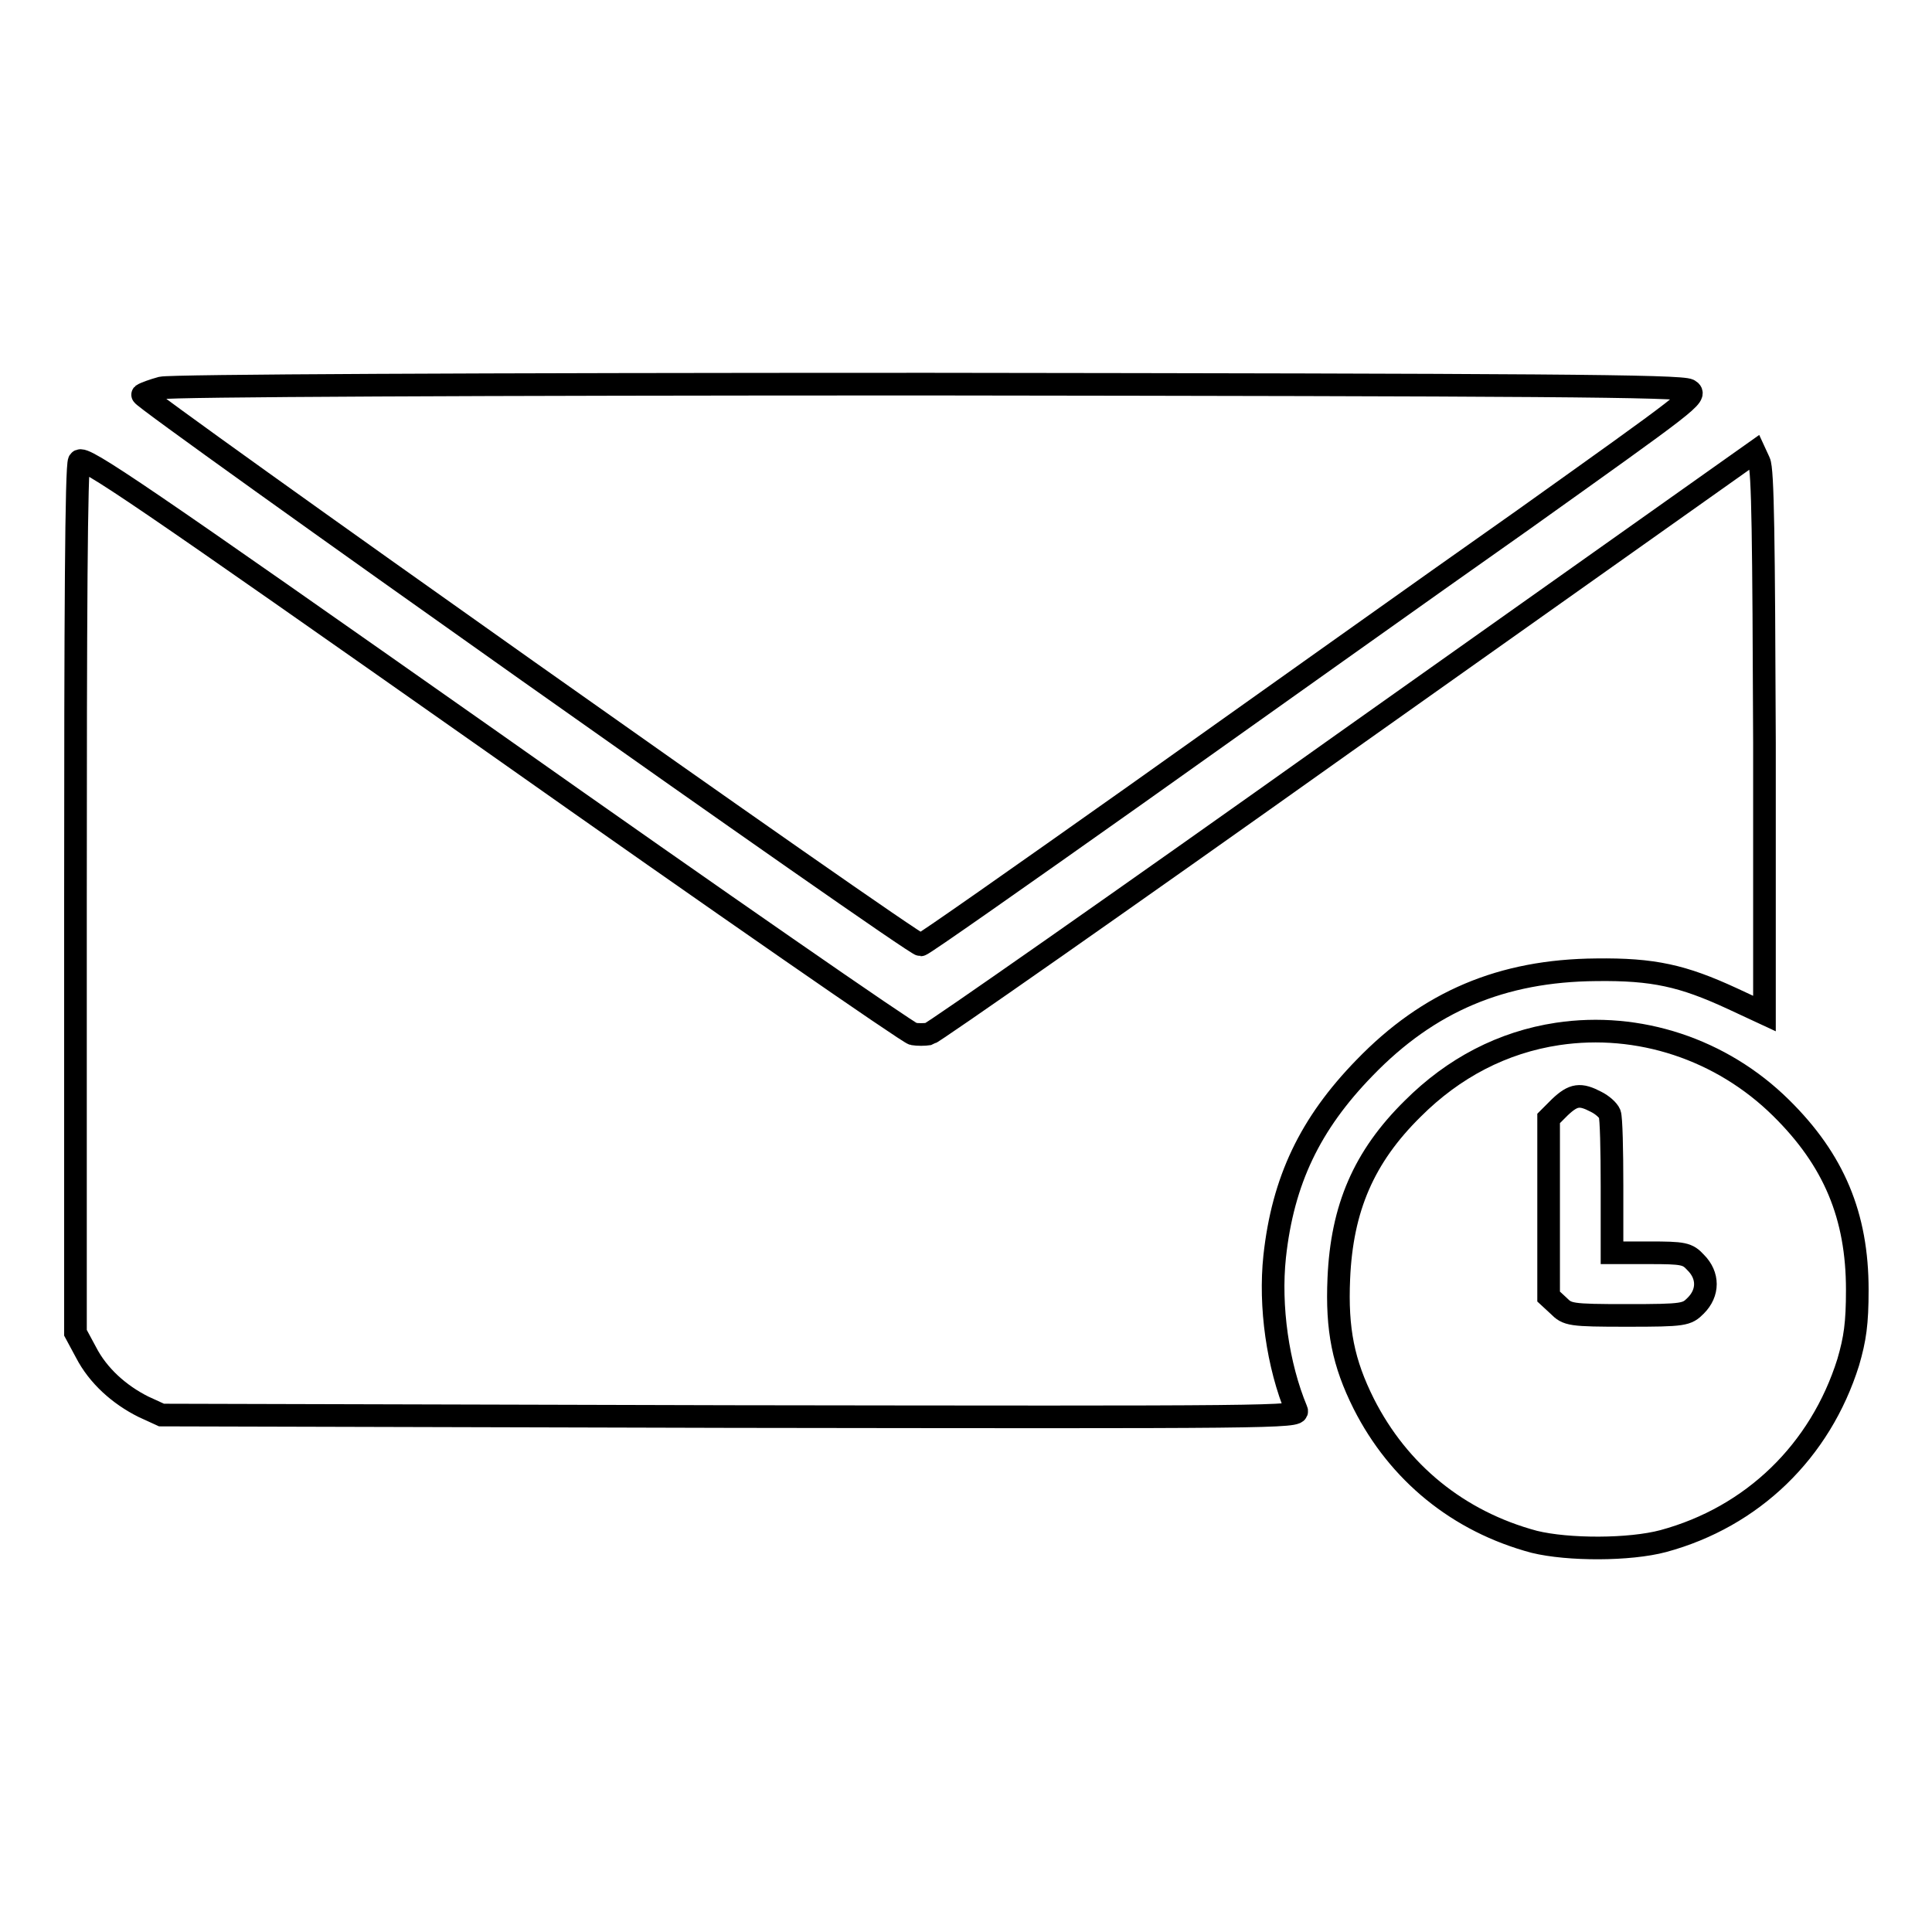 <?xml version="1.0" encoding="utf-8"?>
<!-- Svg Vector Icons : http://www.onlinewebfonts.com/icon -->
<!DOCTYPE svg PUBLIC "-//W3C//DTD SVG 1.1//EN" "http://www.w3.org/Graphics/SVG/1.1/DTD/svg11.dtd">
<svg version="1.1" xmlns="http://www.w3.org/2000/svg" xmlns:xlink="http://www.w3.org/1999/xlink" x="0px" y="0px" viewBox="0 0 256 256" enable-background="new 0 0 256 256" xml:space="preserve">
<g><g><g><path stroke-width="3" fill-opacity="0" stroke="#000000"  d="M21.4,51.4c-1.1,0.3-2.2,0.7-2.5,0.9c-0.4,0.4,102.2,73,103.1,72.9c0.3,0,13.1-9,28.5-19.9C166,94.3,189,77.9,201.8,68.9c22-15.7,23.2-16.5,22-17.2c-1-0.6-20-0.7-100.8-0.8C62.5,50.9,22.7,51.1,21.4,51.4z"/><path stroke-width="3" fill-opacity="0" stroke="#000000"  d="M178.3,98.3c-29.8,21.2-54.7,38.6-55.2,38.7c-0.6,0.1-1.5,0.1-2.1,0s-25.6-17.4-55.5-38.5C18.4,65.4,11,60.3,10.5,61.1c-0.4,0.6-0.5,20.4-0.5,58.2v57.3l1.4,2.6c1.6,3.1,4.4,5.6,7.6,7.2l2.4,1.1l75.4,0.2c71.9,0.1,75.4,0.1,75-0.8c-2.5-6-3.6-13.8-2.9-20.4c1.1-10.1,4.7-17.6,11.9-25c8.5-8.8,18.2-12.9,30.7-13c7.6-0.1,11.5,0.8,18,3.8l4.3,2V98.4c-0.1-26.9-0.2-36.2-0.7-37.2l-0.6-1.3L178.3,98.3z"/><path stroke-width="3" fill-opacity="0" stroke="#000000"  d="M206.4,137c-7.3,1.1-13.8,4.5-19.2,9.9c-6.5,6.4-9.4,13.2-9.8,22.5c-0.3,6.8,0.6,11.2,3.3,16.6c4.6,9.1,12.5,15.6,22.6,18.3c4.5,1.1,12.6,1.1,17.1-0.1c11.8-3.2,20.8-11.9,24.5-23.7c0.9-3.1,1.2-5.1,1.2-9.6c0-9.8-3.1-17.2-10.1-24.1C228.1,139,217.1,135.4,206.4,137z M211.5,146c0.8,0.4,1.6,1.1,1.8,1.6c0.2,0.5,0.3,4.8,0.3,9.6v8.8h4.9c4.6,0,5.1,0.1,6.2,1.3c1.7,1.7,1.7,4,0,5.7c-1.2,1.2-1.5,1.3-9.1,1.3s-7.9-0.1-9.1-1.3l-1.3-1.2V160v-11.8l1.5-1.5C208.5,145,209.4,144.9,211.5,146z"/></g></g></g>
</svg>